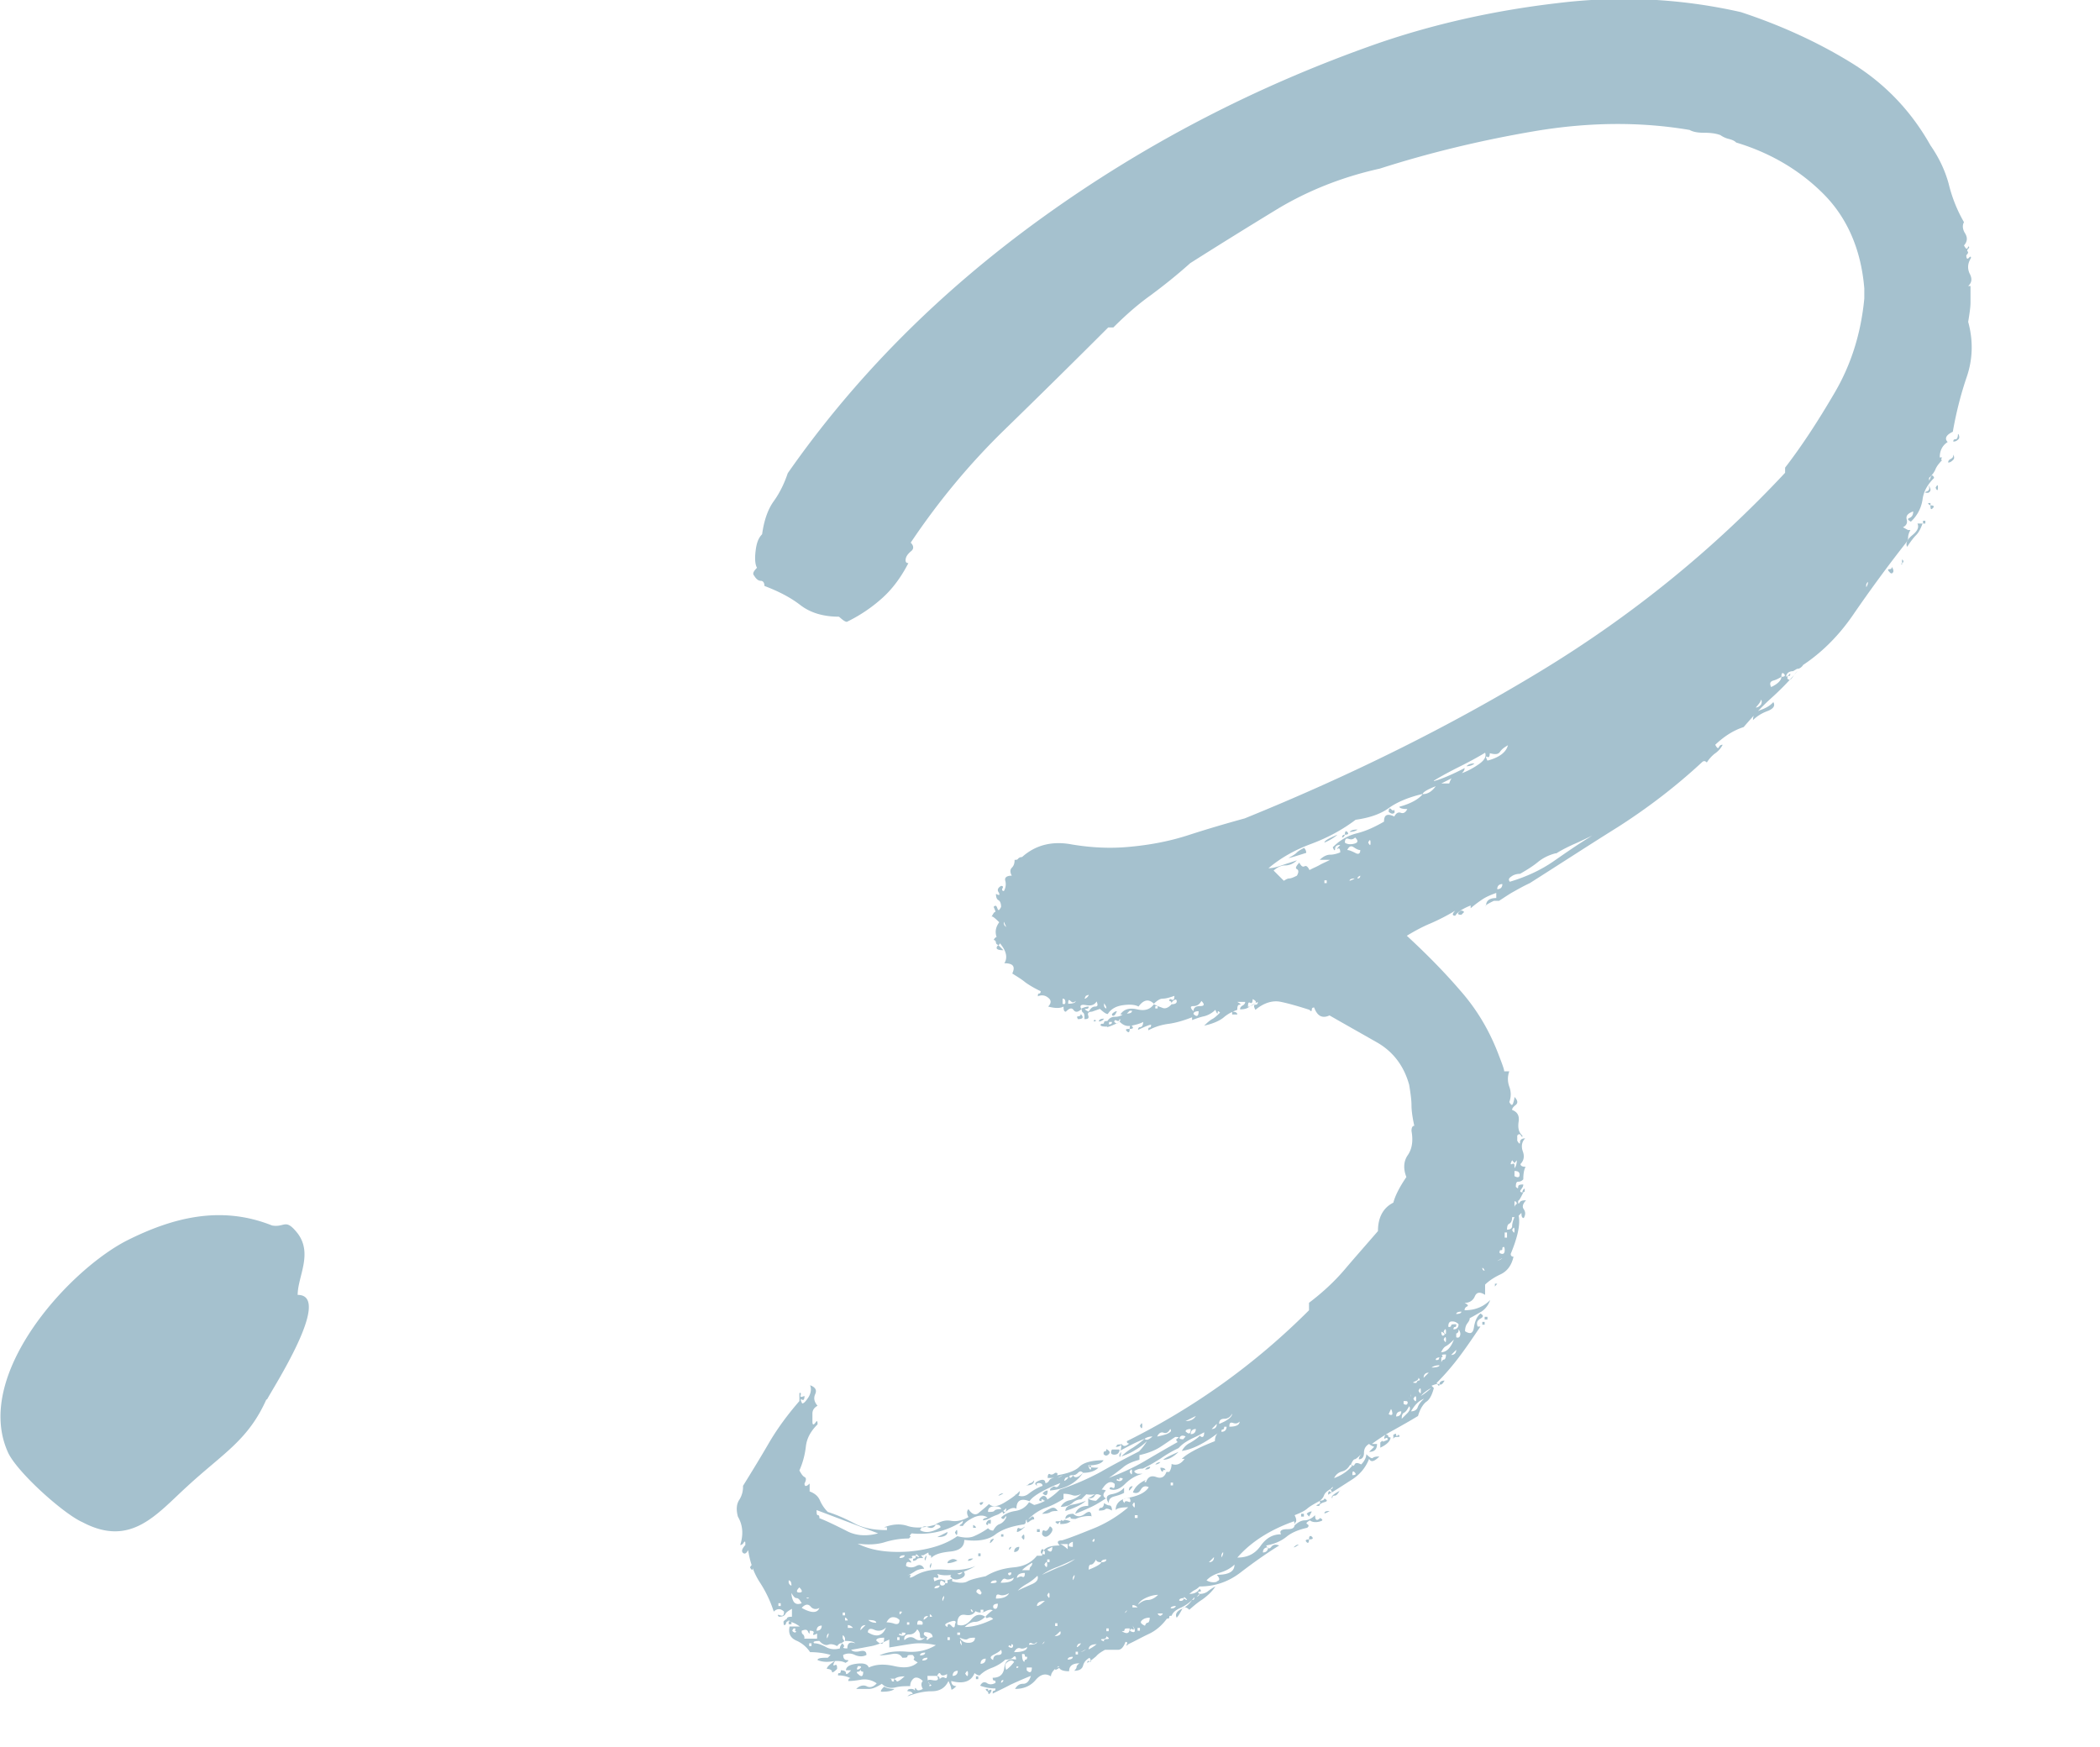 <svg data-name="レイヤー 3" xmlns="http://www.w3.org/2000/svg" viewBox="0 0 45.08 37.51"><path d="M5.72 30.04c-.39.88-.93 1.16-1.7 1.87-.66.6-1.21 1.32-2.25.77C1.38 32.51.4 31.64.18 31.2c-.77-1.65 1.26-3.9 2.53-4.56.99-.5 2.03-.77 3.13-.33.28.05.28-.17.55.17.33.44 0 .93 0 1.32.77 0-.55 2.03-.66 2.25zm35.24-18.66h.05c-.04.07-.05.13-.05.17s-.02.07-.05.11c-.4.51-.78 1.03-1.13 1.54-.35.51-.78.92-1.29 1.21-.07 0-.12.03-.14.08-.02.06 0 .05.08-.03 0 .04 0 .05-.03.05s-.03.02-.03.06c.04.04.07.03.11-.03.04-.06.07-.1.11-.14-.18.22-.38.42-.58.6-.2.18-.39.39-.58.61-.22.07-.42.2-.61.38.04.07.06.09.08.05.02-.04.04-.05.08-.05a.51.51 0 01-.17.19.75.75 0 00-.17.19c-.04-.04-.07-.04-.11 0-.55.51-1.15.97-1.79 1.38-.64.4-1.27.81-1.9 1.21-.15.07-.27.14-.36.19-.09.05-.19.12-.3.19h-.11c-.15.07-.2.11-.17.11 0-.11.07-.17.22-.17v-.11c-.11.04-.21.08-.3.14-.09.06-.17.12-.25.19v-.06c-.18.07-.29.15-.33.22-.07 0-.07-.04 0-.11-.18.11-.36.2-.52.27-.17.07-.34.16-.52.27.4.37.79.76 1.15 1.18.37.42.64.89.83 1.4.07.18.11.29.11.33h.11c-.04.11-.04.22 0 .33.04.11.04.22 0 .33.04.07.06.08.08.03.02-.06.03-.1.03-.14.07.07.08.13.03.17-.05.04-.08.07-.08.11.11.04.16.12.14.25-.02.13 0 .23.08.3 0 .04 0 .04-.03 0-.02-.04-.05-.04-.08 0v.11c.04.07.06.08.06.03s.04-.08.11-.08c-.07.07-.09.17-.05.28.04.11.02.2-.05.27 0 .04.04.06.11.06-.04.07-.05.17-.05.27-.04.04-.07.05-.11.05s-.05.04-.05.11c.04.04.05.04.05 0s.04-.05.11-.05c0 .04-.02.07-.05.11s-.02.06.05.06c-.07.15-.11.2-.11.17 0 .07 0 .09.03.05.02-.04.06-.05.14-.05-.07.07-.09.14-.05.19.04.06.04.12 0 .19-.04 0-.05-.04-.05-.11l-.06.06c.04.18-.02.46-.17.82 0 .04.02.06.06.06-.04.18-.13.31-.28.38-.15.07-.26.15-.33.22v.22c-.11-.07-.18-.06-.22.03a.22.22 0 01-.22.14c.07.04.09.06.05.08-.04.02-.05.05-.05.08.22 0 .4-.07.55-.22-.04.11-.1.19-.19.25-.09.05-.17.1-.25.14 0 .04-.02.07-.05.11s-.05.09-.05.17c.11.07.17.05.19-.08.02-.13.06-.23.14-.3.07.04.07.07 0 .11s-.09.09-.06.17h.06c-.15.22-.29.43-.44.63-.15.2-.31.39-.5.58.04.07.06.08.06.03s.04-.08.11-.08c-.04.07-.07.1-.11.08-.04-.02-.09 0-.17.03l.05.05c-.04.15-.09.25-.17.3-.07.06-.13.16-.17.3-.18.11-.36.21-.52.3-.17.09-.32.19-.47.3h.11c0 .11-.05.17-.17.17l.11-.11s-.07-.02-.11-.06c-.07.04-.11.1-.11.19s-.04.14-.11.14c0-.04.02-.07.05-.11-.07.07-.12.11-.14.11s-.05.04-.08.11c.04.04.06.04.08 0 .02-.04.06-.04.14 0 .07-.07.11-.15.11-.22.07.07.12.1.14.08.02-.02.06-.03.14-.03-.11.11-.18.13-.22.05-.07.18-.19.33-.36.44-.17.11-.34.22-.52.33 0-.07.02-.09.05-.06.04.04.04.02 0-.06.04 0 .05-.02.05-.05l-.05.05c-.07.04-.12.08-.14.14-.02.05-.06.1-.14.14-.07.04-.15.08-.22.14s-.17.1-.27.14c.04.07.04.12.03.14-.02.02-.03.05-.03.08.07-.07.15-.11.22-.11s.15-.04.22-.11c0 .11.04.13.11.06.07.04.06.06-.03.08-.09.02-.16 0-.19-.03-.07.04-.09.06-.06.08.04.02.04.05 0 .08-.18.04-.33.1-.44.19-.11.09-.26.16-.44.19.04.07.07.08.11.03.04-.05.09-.06.17-.03-.29.18-.57.38-.83.58-.26.2-.55.3-.88.3-.04.04-.07.06-.11.08-.04.02-.07.05-.11.08.11 0 .18-.04.22-.11.04.04.04.06 0 .06s-.04.02 0 .05l-.06.06s.06-.02.06-.06c.07 0 .13-.02.17-.05s.09-.07.17-.11c-.07.11-.17.2-.28.28-.11.07-.2.15-.28.22-.07-.07-.13-.07-.16 0-.04.07-.07.13-.11.17-.04-.07 0-.14.11-.19a.53.53 0 00.22-.19c.04 0 .05-.02.05-.06l-.05.06c-.07.07-.16.13-.25.17-.09.04-.16.09-.19.17-.04 0-.05 0-.05.03s-.02.03-.05.03c-.11.15-.24.26-.39.33-.15.07-.29.15-.44.22-.04.04-.05.04-.03 0 .02-.04 0-.05-.03-.05-.04.11-.09.17-.16.17h-.28c-.07.04-.14.08-.19.14-.06.05-.12.1-.19.14 0-.04.02-.05.05-.03.04.02.04 0 0-.08-.07.04-.12.09-.14.17-.02.07-.08.11-.19.11.04-.04.05-.06.05-.08 0-.02.02-.05.06-.08-.15 0-.22.06-.22.17-.15 0-.22-.04-.22-.11-.11.07-.17.15-.17.22-.11-.07-.22-.05-.33.08-.11.13-.26.19-.44.19.04-.07.09-.11.17-.11s.13-.05.17-.17c-.18.07-.33.14-.44.19-.11.06-.24.12-.38.19 0-.04 0-.06.03-.06.02 0 .03-.02.03-.05a.96.96 0 01-.33-.06c.04-.07.08-.09.14-.06.05.04.12.04.19 0 0-.04 0-.05-.03-.05-.02 0-.03-.02-.03-.06.15 0 .23-.07.25-.22.02-.15.1-.2.25-.17 0-.07-.02-.09-.06-.05-.04.04-.09.05-.17.05-.07.07-.17.13-.27.17-.11.04-.2.09-.28.17-.04 0-.07-.02-.11-.05-.07.18-.24.24-.5.17 0 .07.04.11.11.11-.07.07-.11.09-.11.06s-.02-.09-.06-.17c-.07.15-.19.22-.36.22s-.34.04-.52.11c.04-.04.07-.05.11-.05 0-.04-.04-.06-.11-.06 0-.04.03-.05.08-.05s.08.02.08.05c0-.07 0-.09.03-.05.02.04.06.04.14 0-.04-.07-.04-.13 0-.17-.07-.07-.14-.09-.19-.06a.2.2 0 00-.08.17c-.11 0-.22 0-.33.03-.11.02-.2 0-.28-.08-.11.07-.2.11-.28.11h-.27c.07-.07.15-.09.22-.06.07.04.15.02.22-.06a.455.455 0 00-.33-.08c-.11.02-.2.03-.28.03 0-.04.02-.06.05-.06a.567.567 0 00-.27-.06c0-.04 0-.05.03-.05.02 0 .03-.02.03-.06.07 0 .11.02.11.06s.04.02.11-.06h-.11c0-.07.07-.12.22-.14.15-.02.24 0 .27.08.15-.07.33-.08.55-.03.22.05.38.03.5-.08-.07-.04-.1-.06-.08-.08.02-.02 0-.05-.03-.08-.07 0-.11 0-.11.03s-.04.03-.11.03c-.04-.07-.11-.1-.22-.08-.11.02-.2.03-.27.03.15-.07.34-.1.58-.08.24.02.45-.03.63-.14-.18-.04-.35-.05-.5-.03-.15.02-.31.05-.5.08v-.17c-.15.07-.28.12-.38.14-.11.02-.26.05-.44.08.04.04.1.05.19.03.09-.02.14 0 .14.08-.07.04-.16.04-.25 0a.275.275 0 00-.25 0c0 .07.03.11.08.11s.04.02-.03.06c-.07-.04-.17-.05-.3-.03-.13.02-.23 0-.3-.03 0-.04.07-.05.22-.05l.06-.06s-.18-.06-.44-.06a.676.676 0 00-.3-.25c-.13-.06-.17-.16-.14-.3h.22s-.08-.06-.14-.08a.638.638 0 01-.14-.08c0-.04.04-.05.11-.05v-.17c-.07.04-.12.07-.14.11-.02.04-.06.06-.14.06-.04-.04-.03-.05.03-.03.06.02.08 0 .08-.08-.07-.07-.15-.07-.22 0-.07-.22-.17-.43-.3-.63-.13-.2-.21-.43-.25-.69-.04.07-.07.09-.11.06-.04-.04-.02-.09.05-.17 0-.07 0-.09-.03-.06-.02.04-.05.06-.08.06.07-.22.06-.42-.05-.61-.04-.15-.03-.27.03-.36a.52.52 0 00.08-.3c.18-.29.37-.6.55-.91.18-.31.4-.61.66-.91v-.17s.04-.03.03.03c-.02.06 0 .06.08.03 0 .07-.02.1-.05.08-.04-.02-.04 0 0 .08.04 0 .08-.05.14-.14.05-.09.06-.17.03-.25.11.04.15.1.11.19-.04.09-.02.17.05.25-.07.04-.11.09-.11.17v.17c0 .07.02.08.06.03.04-.06.05-.05.05.03-.15.15-.23.3-.25.47-.02.17-.06.34-.14.52.04.07.07.12.11.14.04.02.04.06 0 .14 0 .07.04.07.11 0v.17c.11.04.18.1.22.19.04.09.09.17.17.25.22.07.41.16.58.25.17.09.39.14.69.14v-.06h-.06c.18-.07.35-.08.5-.03s.35.05.61-.03c-.04.07-.09.09-.17.06-.07-.04-.13-.02-.17.06.11.07.26.05.44-.06 0-.04-.04-.06-.11-.06.11-.07.22-.1.33-.08.11.02.24 0 .38-.08-.04-.07-.04-.13 0-.17.07.11.15.14.22.08.07-.06.15-.12.22-.19.07.07.18.06.33-.03.15-.09.26-.17.33-.25 0 .11-.04.13-.11.06.11.07.21.07.3 0s.19-.13.3-.17c0-.04-.03-.06-.08-.06s-.06.02-.03.06c-.07-.04-.06-.07.03-.11.09-.04.14-.02.14.05.04 0 .06-.02.08-.05.02-.04.06-.06.14-.06h-.17c0-.07.02-.1.05-.08.04.02.07 0 .11-.03.04 0 .05 0 .05.03 0 .02-.02.03-.05.03.26-.04.43-.1.52-.19s.27-.14.52-.14c-.04.07-.15.11-.33.11 0 .04.07.05.22.05-.07.07-.18.11-.33.11-.04-.04-.07-.04-.11 0-.04.04-.07.05-.11.05.04.07.11.06.22-.05-.15.22-.38.35-.71.38.04-.07.07-.1.11-.08.04.02.07 0 .11-.08-.37.15-.59.28-.66.39-.18-.07-.28-.02-.28.16-.07-.04-.17 0-.28.11-.04-.07-.04-.09 0-.06.04.04.06.02.06-.06-.07.07-.14.12-.19.14-.06.02-.12.05-.19.08-.07-.07-.17-.08-.3-.03-.13.06-.21.12-.25.19-.07 0-.09 0-.05-.03.04-.02.05-.05.05-.08-.33.22-.7.31-1.1.27-.04.04-.05.06-.03.06.02 0 0 .02-.03.05-.18 0-.36.03-.52.08s-.36.06-.58.03c.29.15.66.2 1.1.17.44-.04.79-.15 1.04-.33.15.04.27.04.36 0 .09-.04.19-.09.3-.17.04.04.07.05.11.05.04-.07.08-.12.14-.14.05-.02.1-.06.14-.14 0-.04 0-.04-.03 0-.02.04-.05.04-.08 0 .07-.07.17-.12.3-.14.13-.02.23-.08.3-.19l.11.06c.18-.04.37-.15.55-.33.33-.11.62-.24.88-.38.26-.15.53-.29.82-.44.07-.07.13-.15.17-.22-.07.07-.16.14-.25.19-.09.06-.19.1-.3.14.07-.07.16-.14.25-.19.09-.06.17-.12.25-.19.04.04.09.02.17-.05-.07 0-.13.02-.17.05-.18.07-.37.17-.55.27.04 0 .05-.05.05-.17.04.07.09.07.17 0-.04 0-.05-.02-.05-.05 1.47-.73 2.77-1.67 3.91-2.81v-.16c.29-.22.55-.46.77-.72.22-.26.46-.53.71-.82 0-.29.11-.5.33-.61.04-.15.13-.33.28-.55-.07-.18-.06-.34.03-.47.09-.13.12-.3.08-.52 0-.07.02-.11.06-.11-.04-.18-.06-.33-.06-.44s-.02-.26-.05-.44c-.11-.4-.34-.71-.69-.91-.35-.2-.69-.39-1.02-.58-.15.07-.26.02-.33-.17-.04 0-.05.02-.05.05s-.02.04-.05 0c-.22-.07-.42-.13-.61-.17-.18-.04-.37.02-.55.17-.04-.07-.04-.11 0-.11s.05-.02.05-.06c-.07.04-.14.07-.19.11-.05.04-.12.05-.19.05 0-.04.02-.06.05-.08.04-.02.06-.05.06-.08h-.17c.07.04.09.06.05.06s-.05.04-.05.11c-.11.04-.21.09-.3.17-.09.07-.23.13-.41.17.07-.07.13-.12.17-.14.04-.02.09-.06.17-.14-.04-.04-.05-.04-.05 0s-.02.02-.05-.06c-.07.07-.16.12-.25.14-.09.02-.17.05-.25.08v-.06c-.18.07-.35.12-.5.14-.15.02-.29.06-.44.14 0-.04 0-.06.03-.06.02 0 .03-.02.03-.06-.04 0-.13.04-.28.11 0-.04.02-.06.05-.06s.06-.04.06-.11c-.07.04-.16.06-.25.08-.09.02-.17 0-.25-.08-.15.07-.24.11-.28.11 0-.04.02-.06.06-.06s.05-.02.05-.05h-.11c.04-.07.09-.11.17-.11s.13-.02.17-.05h-.05c.07-.11.19-.15.36-.11.17.04.28 0 .36-.11.07.04.14.06.19.08.05.02.12 0 .19-.08.07 0 .11-.02.11-.06s-.02-.05-.05-.03c-.04.02-.06.05-.06.08 0-.04-.02-.06-.05-.06 0-.04.02-.05.05-.03.04.02.06 0 .06-.08-.11.04-.19.06-.25.06s-.12.04-.19.11c-.11-.11-.22-.09-.33.06-.07-.04-.18-.05-.33-.03s-.26.08-.33.19c-.04 0-.09-.04-.17-.11l-.17.06c-.07 0-.1.03-.08.08.02.06 0 .08-.08.08 0-.07 0-.12-.03-.14s-.03-.05-.03-.08c-.07.07-.13.08-.17.03-.04-.06-.09-.05-.17.03-.04 0-.05-.04-.05-.11-.07.04-.18.04-.33 0 .07-.07.07-.14 0-.19a.2.2 0 00-.22-.03c0-.04 0-.06.03-.06.02 0 .03-.02.03-.05-.15-.07-.26-.14-.33-.19-.07-.06-.17-.12-.28-.19.07-.15.02-.22-.17-.22.07-.11.05-.25-.08-.41-.13-.17-.14-.32-.03-.47-.11-.11-.17-.15-.17-.11.04-.07.06-.11.08-.11s0-.04-.03-.11c.04-.04.06-.03.08.03.02.06.04.05.08-.03 0-.07-.02-.12-.05-.14-.04-.02-.06-.06-.06-.14.07.04.09.03.06-.03-.04-.05-.02-.1.05-.14.04 0 .05.02.03.05-.02.04 0 .06.03.06.04-.07.05-.15.03-.22-.02-.07.03-.11.14-.11-.04-.07-.04-.13 0-.17.04-.04.06-.09.06-.17.04 0 .06 0 .08-.03.02-.02.05-.03.08-.03.29-.26.65-.35 1.07-.27.42.07.83.09 1.24.05.44-.04.86-.12 1.26-.25s.81-.25 1.21-.36c2.27-.92 4.39-1.97 6.35-3.16 1.96-1.19 3.71-2.61 5.25-4.26v-.11c.37-.48.72-1.02 1.07-1.62.35-.6.56-1.27.63-2.01v-.22c-.07-.84-.37-1.52-.88-2.03-.51-.51-1.14-.88-1.87-1.1-.04-.04-.09-.06-.17-.08a.539.539 0 01-.17-.08c-.11-.04-.23-.05-.36-.05s-.23-.02-.3-.06c-1.06-.18-2.18-.17-3.35.03s-2.27.47-3.3.8c-.81.18-1.53.47-2.17.85-.64.39-1.27.78-1.9 1.18-.29.26-.58.49-.85.69-.28.2-.54.43-.8.69h-.11c-.73.73-1.48 1.47-2.23 2.2-.75.73-1.42 1.54-2.01 2.42.07.07.07.14 0 .19-.07.06-.11.12-.11.19 0 .04.02.06.06.06-.15.29-.33.54-.55.74-.22.2-.48.38-.77.52-.04 0-.09-.04-.17-.11-.33 0-.61-.08-.83-.25s-.48-.3-.77-.41c0-.07-.03-.11-.08-.11s-.1-.04-.14-.11c-.04-.04-.02-.09.06-.17-.04-.07-.05-.19-.03-.36.02-.17.06-.28.14-.36.04-.29.12-.53.25-.71.13-.18.23-.39.3-.6 1.43-2.05 3.24-3.88 5.44-5.47s4.62-2.85 7.26-3.77c1.17-.4 2.44-.69 3.8-.85 1.36-.17 2.68-.1 3.96.19.88.29 1.68.66 2.39 1.1.71.44 1.27 1.03 1.68 1.76.18.26.31.53.39.82.07.29.18.57.33.83-.04.07-.03.16.03.25.05.09.04.17-.03.25.04.07.06.09.08.05.02-.04.03-.04.03 0-.04.04-.05.06-.03.08.02.02 0 .05-.03.08 0 .07.02.09.05.06.04-.04.05-.04.05 0-.07.11-.08.22-.03.33.06.11.05.2-.03.27h.05v.36c0 .09-.02.23-.05.41.11.4.1.8-.03 1.18-.13.38-.23.78-.3 1.18-.15.07-.18.15-.11.22-.11.07-.17.18-.17.33h.05s-.04.06 0 .06c-.07.07-.12.14-.14.19-.02.05-.06.12-.14.19 0 .07 0 .07.03 0 .02-.07.05-.07.08 0-.15.15-.23.3-.25.47a.81.81 0 01-.25.47c-.07-.04-.08-.06-.03-.08.05-.02.08-.06.08-.14-.11.04-.16.09-.14.17.02.07 0 .13-.08.17zM16.1 33.65c.04-.07.06-.07.06 0s-.02.07-.06 0zm.61.83h.05v-.06h-.05v.06zm.19.33s-.03.02-.03.06c-.04.04-.05.02-.05-.06.04-.04.07-.06.11-.06 0 .04 0 .06-.03.06zm.03-.83s.02.06.06.06c0-.07-.02-.11-.06-.11v.06zm0 .83h.06v.06h-.06v-.06zm.28-.39c-.04-.07-.07-.11-.11-.11s-.07-.04-.11-.11c0 .07.02.14.05.19.04.05.09.06.17.03zm-.11.6s-.05 0-.03-.03c.02-.02 0-.03-.03-.03-.04.04-.04.06 0 .08.04.02.05 0 .05-.03zm.06-.94c-.07.07-.07.11 0 .11s.07-.04 0-.11zm.05.44s.1.06.19.08c.09.02.16 0 .19-.08-.07.04-.14.03-.19-.03s-.12-.05-.19.03zm.05.66h.28v-.11c-.07.04-.1.04-.08 0 .02-.04 0-.06-.08-.06 0 .07 0 .08-.03.03-.02-.06-.06-.06-.14-.03 0 .04 0 .06.03.08.02.02.03.05.03.08zm.11-.88h-.06s.02.04.06 0zm.05 1.04v-.06h-.05v.06h.05zm.71-.11s-.06.05-.08.05c-.02 0-.05.02-.08.06-.07-.04-.14-.05-.19-.03-.05.02-.12 0-.19-.08-.11 0-.15.02-.11.05.07 0 .16.03.25.08s.19.06.3.03c0-.04.02-.07.05-.11.04.04.05.06.03.08s0 .03.08.03c0-.11.05-.15.17-.11-.04-.04-.11-.05-.22-.05v-.06s-.02-.06-.05-.06v.06s.02.06.05.06zm-.55-2.64c.18.07.38.17.58.27.2.11.43.13.69.06l-1.32-.5c0 .07 0 .11.03.11.02 0 .03.02.03.06zm-.05 2.42c.07 0 .11-.04.11-.11-.07 0-.11.04-.11.11zm.22.11c0 .07 0 .07.03 0 .02-.07 0-.07-.03 0zm.17.55c-.04.07-.04.1 0 .08.04-.02.05 0 .05.08-.07.07-.11.09-.11.06s-.04-.06-.11-.06c0-.04.05-.09.17-.17zm.17-.99h.05v-.06h-.05v.06zm.05.05v.06h.06s-.02-.06-.06-.06zm.06.22h.11s-.04-.06-.11-.06v.06zm.22.99c.07.07.11.06.11-.05-.04 0-.06-.02-.06-.06 0 .04-.02.06-.05.06s-.04.02 0 .05zm0-.17c-.04.07-.03.09.03.06.05-.04.05-.06-.03-.06zm.05-.77l.11-.11c-.07 0-.11.04-.11.11zm.17-.22s.05.06.17.06c0-.04-.05-.06-.17-.06zm0 .27c.18.11.31.07.38-.11-.07.07-.16.09-.25.05-.09-.04-.14-.02-.14.06zm.17.17c.11.11.17.09.17-.06-.11 0-.17.02-.17.06zm.17.99s.07.05.22.05c-.04.04-.13.06-.27.06-.04 0-.02-.04.05-.11zm.05-1.38s.09 0 .17.03c.07.02.11 0 .11-.08-.04-.04-.08-.06-.14-.06s-.1.04-.14.11zm.17 1.21h-.11s.05 0 .05.03.02.03.05.03v-.05s.06.02.06.05c.04 0 .09-.04.17-.11-.11 0-.18.02-.22.06zm.06-.83h.05v-.06h-.05v.06zm.05-1.76c.07 0 .11-.02.11-.06-.07 0-.11.02-.11.06zm0 1.21s.05-.02.05-.06h-.05v.06zm0 .44s.07.04.11 0c.04-.04.02-.05-.06-.05 0 .04 0 .05-.03.03-.02-.02-.03 0-.03.03zm6.43-4.29c.07.07.11.05.11-.06l-.11.06c-.07.04-.15.07-.22.11-.07.04-.15.09-.22.17-.15.07-.28.15-.38.22-.11.07-.24.15-.39.22-.04 0-.08 0-.14.03-.06.02-.05.05.03.08h.11c-.15.04-.27.11-.38.22-.11.11-.22.15-.33.11 0-.04.02-.05.06-.03.04.02.05 0 .05-.08-.07-.07-.16-.05-.25.08s-.21.17-.36.14l-.11.11c-.07 0-.14.03-.19.08-.06.05-.14.08-.25.08.04-.07.1-.12.19-.14.09-.02.17-.06.25-.14-.07.04-.14.05-.19.03a.582.582 0 00-.19-.03v.11c-.11.07-.24.14-.38.19s-.27.14-.38.25c-.04 0-.05.02-.05.05s-.02.06-.06.06c-.26.04-.46.11-.6.22-.15.11-.37.15-.66.11 0 .15-.1.23-.3.25-.2.02-.34.06-.41.14 0-.04 0-.06-.03-.06-.02 0-.03-.02-.03-.06l-.11.06h-.05l.05.06c-.07 0-.12 0-.14.03-.02.02-.05.03-.08.03 0-.04 0-.05.03-.05.02 0 .03-.02.03-.06.07.04.09.04.05 0-.04-.04-.05-.04-.05 0-.07 0-.1 0-.08.03.02.02 0 .03-.08.03.07.07.08.1.03.08-.05-.02-.08 0-.08.08.07.04.15.04.22 0s.13-.02.17.06c-.07 0-.14.02-.19.05-.06.04-.12.07-.19.11.07-.04.1-.04.08 0-.02.04 0 .04.08 0 .18-.11.4-.16.66-.14.26.02.48 0 .66-.08-.11.07-.25.13-.41.17-.17.04-.3.04-.41 0 .04.07.03.1-.03.08-.05-.02-.06 0-.03.08.07-.04.14-.05.19-.03.06.02.12 0 .19-.03v.06c.15.04.26.04.33 0s.2-.07.39-.11c.18-.11.38-.17.6-.19.22-.02.38-.1.5-.25h.11c0-.15.13-.22.38-.22-.07-.07-.05-.11.05-.11.22-.07.46-.17.71-.27.26-.11.5-.26.71-.44-.15 0-.24.02-.27.06 0-.15.1-.24.3-.27.2-.04.34-.11.41-.22-.07-.04-.13-.02-.17.05-.04.07-.09.09-.17.06.04-.11.13-.2.28-.27-.04.04-.04.05 0 .05.04-.11.11-.15.22-.11.11.04.18 0 .22-.11h.06s.05-.06.05-.17c.11.04.2 0 .28-.11h-.06c.11-.11.35-.24.71-.38 0-.07.02-.13.06-.17-.29.22-.55.35-.77.38.04-.07.09-.13.17-.17.07-.04.15-.09.22-.16zm-6.32 4.4c.07-.07.15-.08.22-.03s.15.05.22-.03c-.07.04-.11.03-.11-.03s-.02-.1-.06-.14c-.04.07-.09.11-.17.11s-.11.04-.11.11zm.05-.33h.05v-.05h-.05v.05zm.33 0s.03-.06-.03-.08c-.06-.02-.08 0-.08.08h.11zm-.05.66c.07 0 .11-.02.11-.06-.07 0-.11.02-.11.06zm.05.11c.07 0 .11-.02.11-.06-.07 0-.11.02-.11.06zm.05-.94c-.04.07-.03.08.03.03s.05-.06-.03-.03zm.06.44s-.04.06 0 .06c.04-.04.07-.06.11-.06 0-.07-.05-.11-.17-.11-.04.04-.02.07.06.11zm-.06-1.7c.04-.07.05-.07.03 0-.02.07-.03.07-.03 0zm.28 2.53h-.22c0 .11.02.17.05.17-.07-.07-.05-.1.05-.08.11.02.15 0 .11-.08.04 0 .05.02.05.06.04-.04.07-.05.11-.03.04.02.05 0 .05-.08-.07.04-.12.04-.14 0-.02-.04-.05-.02-.08.06zm-.17-2.37c.04-.07.04-.07.03 0-.02.07-.03.07-.03 0zm0 1.1h.05s-.02-.05-.05-.05v.05zm.05 1.43s0 .05-.03.03c-.02-.02-.03 0-.03.03.04 0 .05-.02.05-.06zm.05-2.04c.07 0 .11-.02.11-.06-.07 0-.11.02-.11.06zm.28-1.21c0 .07-.07.11-.22.11l.22-.11zm-.05 1.1c-.07-.07-.11-.07-.11 0 0 .04.02.05.05.05s.06-.02.06-.05zm-.06.33c0 .07 0 .07.03 0 .02-.07 0-.07-.03 0zm.06-.33h.05v-.06h-.05v.06zm.05.94c0-.07.03-.08.08-.03.05.06.08.05.08-.03.04-.07 0-.09-.11-.05-.11.04-.13.07-.05.11zm.22-1.43s-.11.06-.22.06c0-.04.03-.06.08-.08.05-.02.1 0 .14.03zm-.22 1.71h.05v-.06h-.05v.06zm.33-1.49c.07.07.05.13-.05.17-.11.04-.18.02-.22-.05.04-.07.08-.09.14-.06.06.04.1.02.14-.06zm-.22 2.26c.07 0 .11-.04.11-.11-.07 0-.11.04-.11.11zm.05-3.08c.04-.07.05-.07.05 0s-.02.07-.05 0zm.05 1.98c.11.04.21 0 .3-.11s.19-.13.3-.06c-.07.07-.15.11-.22.11s-.15.04-.22.11c.18 0 .39-.06.61-.17-.04-.04-.07-.05-.11-.03-.04.02-.05 0-.05-.03.11-.11.17-.15.17-.11-.04-.04-.09-.04-.17 0-.07.04-.15.04-.22 0-.04.07-.11.1-.22.08-.11-.02-.17.05-.17.19zm0 .22h.06v-.05h-.06v.05zm.39.06c-.07 0-.13 0-.17.03-.04.02-.09 0-.17-.03.04.07.1.11.19.11s.14-.04.14-.11zm-.33.11c.04.07.04.07.03 0-.02-.07-.03-.07-.03 0zm.11.66c.04.07.06.07.06 0s-.02-.07-.06 0zm.17-2.47s-.04.05-.11.05c0-.04.04-.05.11-.05zm0 1.15s-.02-.06-.05-.06c0 .04.02.06.05.06zm.06-1.81h-.06v-.06s.06.02.06.06zm.11 1.38s-.02-.06-.05-.06-.05.02-.05.06c.07.07.11.07.11 0zm-.11 1.81H21v.06h-.05v-.06zm.05-2.64h.05v.06H21v-.06zm.11-1.1s-.02.06-.06.06c-.04-.04-.02-.06.06-.06zm-.06 2.37h.06v-.06h-.06v.06zm0 1.1c.07 0 .11-.04.11-.11-.07 0-.11.04-.11.11zm.22-3.14s-.09.06-.17.06c0-.04.05-.06.17-.06zm-.06 3.74s-.05-.02-.05-.06h.05v.06zm.06-3.69c0 .07 0 .1-.03.08-.02-.02-.03 0-.03.03-.04 0-.05-.02-.03-.06.02-.04.05-.05.08-.05zm-.06-.17c.07 0 .12 0 .14-.03.02-.02.06-.03.14-.03 0-.04-.05-.06-.14-.06s-.14.04-.14.11zm0 3.35zm.06.52c-.04.06-.06.05-.06-.03.07-.04.09-.03.06.03zm0-3.27c.07-.04.08-.03.03.03-.06.06-.06.05-.03-.03zm.05 2.58c0-.07.04-.11.11-.11s.09-.04.06-.11c-.04.04-.09.07-.17.11-.07.04-.07.07 0 .11zm-.05-1.65c.11 0 .15-.02.11-.06-.07 0-.11.02-.11.06zm.16-13.7s-.05-.02-.05-.05-.02-.06-.05-.06c.04-.07.07-.08.11-.03s.04.1 0 .14zm0 14.14c-.07 0-.11.02-.11.06s.02.05.05.05.05-.04.05-.11zm.22-.22c-.07.04-.14.05-.19.03-.06-.02-.08 0-.08.08.15 0 .24-.04.28-.11zm-.22-13.92l.11.11c-.15 0-.18-.04-.11-.11zm.11 11.77s-.07.05-.11.05c.04-.04.07-.05.11-.05zm-.05.88h.05v.05h-.05v-.05zm0 1.04c.18 0 .27-.04.27-.11-.07.04-.13.05-.17.03-.04-.02-.07 0-.11.08zm0 2.15s.05-.02.05-.06c-.04 0-.05.02-.05.06zm.11-16.23l-.05-.11s-.02.07.05.11zm0 15.95s.09-.06.17-.17c-.04-.04-.08-.04-.14 0-.06.04-.06.09-.03.17zm.11-2.09c-.07 0-.09.02-.05.06.04 0 .05-.02.05-.06zm0-.55s-.02.06-.05.06c0-.04.02-.06.05-.06zm-.05 2.15s.06.04.08 0c.02-.04 0-.06-.03-.06 0 .04 0 .05-.03.03-.02-.02-.03 0-.03.03zm.22-2.15c0 .07-.04.11-.11.11 0-.07.04-.11.11-.11zm.17 2.15s-.08.05-.14.03c-.05-.02-.1 0-.14.08.18 0 .28-.04.28-.11zM22 32.78c-.07.07-.13.11-.17.11 0-.07.02-.1.05-.08.04.02.07 0 .11-.03zm-.17 1.1s.07-.05.11-.03c.04.02.06 0 .06-.08-.11 0-.17.04-.17.11zm0 .28c.07-.04.17-.08.3-.14.13-.05.17-.12.14-.19-.07.07-.15.13-.22.17-.07.04-.15.09-.22.17zm.05 1.59s0 .05-.03.03c-.02-.02-.03 0-.03.03.04 0 .05-.02.05-.06zm.05-2.75c.04-.07.06-.07.06 0s-.02.07-.06 0zm0 .71h.17s0-.06.03-.08c.02-.02.03-.05.03-.08-.07.04-.15.09-.22.16zm.06 1.98s0-.06.03-.06c.02 0 .03-.02.03-.06-.04 0-.05 0-.05-.03s-.02-.03-.06-.03c0 .11.02.17.06.17zm.05-3.79s.06-.06.08-.06.05-.02.08-.06c0 .07-.05.11-.17.11zm.11.66s.05-.02.05.06c-.04 0-.07.02-.11.05s-.05.02-.05-.05c.04 0 .07-.02.11-.06zm-.11 3.3c.07.07.11.05.11-.06h-.11v.06zm.05-.55c.11 0 .17-.02.17-.06-.04.04-.07.05-.11.03-.04-.02-.06 0-.06.03zm.17-2.48h.06v.06h-.06v-.06zm.17 1.54c-.11 0-.17.04-.17.11.04 0 .09-.04.17-.11zm-.03-2.17c-.05-.02-.06 0-.03.03-.07 0-.08-.03-.03-.08s.1-.05.14.03c0 .04-.03.05-.08.03zm.03 1.18v-.06c-.04-.07-.06-.08-.08-.03-.02.05 0 .08.08.08zm.06-1.38c0 .11-.04.13-.11.06.04-.04.07-.06.11-.06zm.22.44c-.07 0-.13 0-.17.03-.04.02-.09.03-.17.03.04-.04.09-.07.17-.11.07-.04.13-.02.17.06zm-.17.33c.07.04.07.09 0 .17-.07.07-.13.07-.17 0 0-.07.02-.1.05-.08.04.02.07 0 .11-.08zm-.17 1.04c.15-.07.28-.13.38-.17.11-.04.22-.09.33-.17-.15.07-.28.13-.38.17-.11.04-.22.09-.33.17zm.05 1.43l-.05.06s.05-.02.05-.06zm0-1.65c.04.07.06.07.06 0s-.02-.07-.06 0zm.17-.38l-.11.06c.07.07.11.05.11-.06zm-.11.33h.05v-.06h-.05v.06zm0 .71c.04.07.05.07.05 0s-.02-.07-.05 0zm0 .88zm.11-3.19s-.02.06-.05.06c0-.04.02-.06.05-.06zm0 3.19c.15 0 .2-.04.17-.11-.11.11-.17.15-.17.11zm.25-2.5s.06 0 .14.03c-.04.04-.11.06-.22.06v-.06l-.05.06c-.07-.04-.07-.06 0-.06s.09-.02.05-.05c.04.04.06.05.08.03zm-.19 2.28h.05v-.06h-.05v.06zm.11.88s-.07.06-.11.06c0-.04.04-.06.11-.06zm.05-4.12l-.11.06s.07-.02.11-.06zm.11 1.48h-.17s.05 0 .17.11v-.11zm-.11-11.6s.06.03.06-.03-.02-.08-.06-.08v.11zm.06 10.18c-.04.07-.03.08.03.03.05-.06.05-.06-.03-.03zm0 .71c0-.07.05-.12.17-.14.11-.02.2-.05.27-.08-.07.07-.22.15-.44.22zm.55.11s-.15-.02-.33.06c-.07 0-.11 0-.11-.03s-.04 0-.11.03c0-.07.05-.11.17-.11.07.07.16.07.25 0s.14-.05.14.06zm-.5-11c.11 0 .17-.02.17-.06-.04.04-.07.04-.11 0-.04-.04-.05-.02-.05.06zm0 14.08c.07 0 .11-.02.11-.06-.07 0-.11.02-.11.06zm.11-2.42v-.11s-.06.02-.08.05c-.02.04 0 .06.08.06zm-.06-1.48s.06-.02.06-.06c-.07 0-.09.02-.06.06zm.06 2.14c0 .07 0 .07.03 0 .02-.07 0-.07-.03 0zm.5-1.65l.11-.11c-.07-.04-.12-.04-.14 0-.02.04-.06.06-.14.06.07-.04.14-.08.19-.14.05-.06.12-.06.19-.03-.07.07-.07.13 0 .17-.11.07-.22.14-.33.19s-.22.1-.33.14c.04-.11.13-.17.28-.17v-.16s.05.05.17.05zm-.44 3.3h.05v-.06h-.05v.06zm.05-13.64s-.04-.06 0-.06.06-.02.06-.05c.07.07.05.11-.06.11zm0 13.42c-.04.07-.03.08.03.03.05-.06.04-.06-.03-.03zm.06-13.64s.09-.05.17-.05c0 .04-.02.05-.06.05s-.02.02.06.06c.04-.07.08-.11.14-.11s.06-.04.03-.11c-.04.07-.11.1-.22.08-.11-.02-.15 0-.11.08zm.11 13.75l-.11.06s.07-.02.11-.06zm.03-14c.05-.06.04-.06-.03-.03-.04.07-.03.08.03.03zm.08 10.09c0-.07-.02-.07-.05 0 .04.07.05.07.05 0zm.22 2.04c-.07 0-.11-.02-.11-.06-.04.07-.07.11-.11.11s-.05.04-.05.11c.18-.07.27-.13.27-.16.07 0 .11-.02.11-.06-.07 0-.11.02-.11.06zm-.27 1.87s.09-.04.17-.11c-.11 0-.17.04-.17.11zm.11-2.31s.04-.06 0-.06c-.04.04-.04.06 0 .06zm0-11.17s0-.05.03-.03c.02.02.03 0 .03-.03 0 .04-.02.06-.06.06zm.22-.06s-.04.06-.11.06c0-.04.04-.06.11-.06zm0 10.4s.07.05.11.05.06.04.06.11c-.07-.04-.12-.05-.14-.03-.02.02-.06.03-.14.03 0-.04.02-.06.05-.06s.06-.04.06-.11zm.05-10.23c-.11 0-.15-.02-.11-.06.04 0 .06 0 .06-.03s.04-.03.11-.03c0 .07-.02.11-.05.11zm-.05 13.2s-.02-.05.05-.05.07-.02 0-.06c0 .04-.03.06-.08.06s-.05.02.03.05zm0-13.64s.02.05.05.05c0-.04-.02-.07-.05-.11v.06zm.05 9.51c.07.04.09.07.05.11s-.07.04-.11 0c0-.04 0-.06.03-.06.02 0 .03-.02.03-.06zm0 3.91h.05v-.06h-.05v.06zm.38-3.08v.11c-.07.04-.15.06-.22.08-.07.02-.11.06-.11.14-.07-.11-.05-.17.06-.19.11-.02.2-.06.27-.14zm.33-.6c-.15.04-.27.09-.36.17-.09.07-.19.15-.3.22.29-.11.55-.23.77-.36.22-.13.46-.27.71-.41-.04-.04-.04-.06 0-.08s.02-.03-.05-.03c-.11.07-.22.15-.33.22-.11.07-.26.13-.44.17v.11zm-.6-.22h.17c0 .07-.04.11-.11.11s-.09-.04-.05-.11zm.11-9.4s-.02.06-.05.08c-.04.02-.05 0-.05-.03.04-.04.07-.06.11-.06zm.06.22s.04-.06 0-.06c0 .04-.02.05-.06.03-.04-.02-.05 0-.05.03.04.04.07.04.11 0zm-.11 9.13s.05 0 .05-.03.04-.03.11-.03c-.04.04-.09.06-.17.06zm.05.71s.07.04.11 0 .02-.05-.05-.05c0 .04 0 .05-.03.03-.02-.02-.03 0-.03.03zm.06-.55c.04-.07.04-.07.03 0-.02.07-.03.07-.03 0zm.05 3.79c.11.07.17.05.17-.06-.07 0-.11 0-.11.03s-.02.03-.05.03zm.14-2.78c.05.02.06 0 .03-.08-.15 0-.18.04-.11.11 0-.04.03-.05.08-.03zm-.08 2.39s.05-.02.05-.06l-.05.06zm.11-12.54c0 .07-.02.09-.06.05-.04-.04-.02-.05.06-.05zm.05-.39h-.05l-.06.06c.07 0 .11-.02.11-.06zm-.05 10.23c.07-.04.08-.03.03.03s-.06.05-.03-.03zm0-9.84c0-.07.02-.09.05-.06.04.04.02.06-.05.06zm0 9.51c.04.07.05.07.05 0s-.02-.07-.05 0zm0 3.41c.07.04.11.04.11 0s-.02-.07-.05-.11c.04.07.04.1 0 .08-.04-.02-.05 0-.05.03zm.11-2.7c0-.07-.02-.07-.05 0 .04.07.05.07.05 0zm-.05 2.2h.11s-.04-.05-.11-.05v.05zm.11-1.92v-.06h-.06v.06h.06zm0 1.87c.07-.07.15-.11.22-.11s.15-.04.22-.11c-.07 0-.16.02-.25.06-.09.04-.16.09-.19.17zm0 .55h.05v-.06h-.05v.06zm.05-4.4c.04-.07.05-.07.05 0s-.02.07-.05 0zm.11 4.29s.02-.06.05-.06.05-.04.05-.11c-.07 0-.13.02-.17.06-.04.04-.02.07.06.11zm0-3.35s.04-.06.11-.06c0 .04-.04.06-.11.06zm.22-1.1l-.05.06.05-.06zm0-8.8h.05v-.05h-.05v.05zm0 9.79s.04-.05.11-.05c-.04.04-.07.05-.11.05zm.05-.6s.1-.02.19-.05c.09-.04.12-.07.08-.11-.04.07-.08.1-.14.08-.05-.02-.1 0-.14.08zm.06 3.85s.05-.02.05-.05h-.11s.02.05.06.05zm.11-3.13h-.05s0 .05-.03.03a.114.114 0 01-.03-.08c.07 0 .11.02.11.06zm.28-.39c-.11.11-.22.17-.33.17.04-.04.15-.09.33-.17zm-.17.72h.05v-.06h-.05v.06zm.05 2.64s.06-.02.06-.05c-.07 0-.11.02-.11.05h.05zm.22-.22s-.06 0-.08.03c-.02.02 0 .03.03.03s.06-.02.06-.05c.07.04.09.04.05 0-.04-.04-.05-.04-.05 0zm0-3.41l.05-.06s-.07-.04-.11 0c-.04.04-.02.06.06.06zm.27-.5l-.22.11c.11 0 .18-.04.22-.11zm-.22.33c.07.07.11.06.11-.05-.07 0-.11.02-.11.05zm.17-9.02c0-.07.04-.11.14-.11s.1-.04.03-.11c-.04.07-.09.11-.17.11s-.07.04 0 .11zm-.06 9.08c.07 0 .11-.04.11-.11-.07 0-.11.04-.11.11zm.17-9.08c-.07 0-.11.02-.11.06.07.07.11.05.11-.06zm.39 12.24c.07-.02.07-.06 0-.14.26 0 .38-.07.38-.22-.07.07-.17.13-.3.17-.13.04-.23.09-.3.17.07.04.15.05.22.03zm-.06-.52l-.11.11c.07 0 .11-.04.11-.11zm.06-2.86l-.11.11c.07 0 .11-.04.11-.11zm.05 0c.18-.07.28-.15.28-.22-.04.07-.09.11-.17.11s-.11.04-.11.11zm.05.17c.07 0 .11-.04.11-.11h-.05s0 .06-.03.06-.03.02-.03.05zm0 2.64c0 .07 0 .07.03 0 .02-.07 0-.07-.03 0zm.17-2.75c.15 0 .22-.04.22-.11-.04.04-.08.05-.14.03-.06-.02-.08 0-.08.08zm.06-8.91c.07 0 .11.02.11.06h-.11v-.06zm.11 11.72c.22 0 .38-.08.5-.25s.26-.25.44-.25c-.04-.07 0-.11.14-.11s.17-.05.14-.17c-.51.18-.92.44-1.21.77zm.11-11.77zm.11-.05s.08-.02.14-.06c.06-.04.05-.07-.03-.11 0 .07-.02.1-.05.08-.04-.02-.05 0-.05.08zm.33 11.71c.07 0 .11-.04.11-.11-.07 0-.11.04-.11.11zm3.41-16.28c-.29.07-.53.17-.71.3-.18.13-.42.21-.71.25-.29.22-.61.39-.96.52s-.65.3-.91.52c.07 0 .17-.02.28-.06.11-.04.22-.07.33-.11-.07.07-.16.11-.25.11s-.17.04-.25.11l.22.22s.07-.05.11-.05.09-.02.17-.06c.04-.07.04-.12 0-.14-.04-.02-.02-.06.05-.14.04.07.07.1.11.08.04-.02.07 0 .11.08.07-.04.15-.07.22-.11.07-.04.15-.07.22-.11h-.22c.07-.07.15-.11.22-.11s.15-.02.22-.05c0-.07-.02-.1-.05-.08-.04.02-.02 0 .05-.08-.07 0-.11.03-.11.08s-.02.05-.05-.03c.15-.15.32-.25.52-.3.2-.05.39-.14.58-.25 0-.15.07-.18.22-.11.04-.07.08-.1.14-.08.05.02.1 0 .14-.08-.11 0-.17-.02-.17-.05.26-.07.42-.17.5-.27.11 0 .2-.06.28-.17-.18.07-.28.13-.28.17zm-2.53 1.15s.05.04.05.11c-.22.07-.35.11-.38.11.07-.04.13-.07.17-.11.04-.04.09-.07.17-.11zm-.11 14.96s-.07.06-.11.06c.04-.04.07-.06.11-.06zm.11-.66v.06h-.06v-.06h.06zm.11.55c0 .07-.02.09-.05.06-.04-.04-.02-.06.05-.06zm.06-.6l-.06.11-.05-.06s.04-.05.11-.05zm-.06.6c0-.07.02-.09.06-.06.04.04.02.06-.06.06zm.22-.83c.07 0 .11-.02.11-.05.07.04.07.06 0 .08-.07.02-.11.05-.11.08-.07 0-.08 0-.03-.03.06-.02.06-.05.03-.08zm.39-14.3s-.09.09-.28.17c0-.04.09-.09.28-.17zm-.28 1.04h.05v-.06h-.05v.06zm.11 13.48s-.07.05-.11.05c0-.04.04-.05.11-.05zm.22-.44c-.04.07-.07.11-.11.11s-.05.02-.05.06c-.04-.04.02-.09.17-.17zm-.11-.27c.18-.07.31-.17.39-.28h-.06c-.04.07-.09.12-.17.14-.07.02-.13.06-.17.14zm.22-13.81s-.02.06-.06.06c0-.04.02-.06.06-.06zm0 0c0-.07.02-.09.05-.06.04.04.02.06-.05.06zm0 .17s.05.05.17.03c.11-.02.13-.06.05-.14-.04.04-.08.05-.14.03-.05-.02-.08 0-.08.08zm.22.22c.07.04.11.02.11-.06-.04 0-.08-.02-.14-.06-.06-.04-.1-.02-.14.06.04 0 .09.02.17.06zm.05-.5s-.05.05-.17.05c.04-.04.09-.05.17-.05zm-.17 1.1s.07-.02.11-.05c-.07 0-.11.02-.11.05zm.06 12.76c.07 0 .09-.02.05-.06-.04-.04-.05-.02-.05.06zm.17-12.87s-.06.02-.06.06c.04 0 .06-.02.06-.06zm.17-.71c.04.07.05.07.05 0s-.02-.07-.05 0zm.38 12.71s.05 0 .05.03c0 .02.02.03.05.03 0 .07-.07.15-.22.22v-.11s.05-.05.05-.03c0 .02.04 0 .11-.03 0-.04-.02-.05-.05-.03s-.04 0 0-.08zm.17-13.42s.04.06 0 .08c-.04.02-.07 0-.11-.03 0-.07.02-.09.05-.06.04.04.06.04.06 0zm-.03 12.98s0-.07-.03-.11l-.05.11s.06.04.08 0zm.03.44s.05-.04.05 0 .02.04.05 0c.04.04.03.05-.03.05s-.08.02-.08.06v-.11zm.05-.39c.07 0 .11-.04.11-.11-.07 0-.11.04-.11.11zm.11.06l.14-.14c.05-.06.06-.1.03-.14-.04.07-.07.12-.11.14-.04.02-.05.06-.05.14zm.05-.39v.06s.06.04.08 0c.02-.04 0-.06-.03-.06h-.05zm.11-.05l.05-.06v-.06c0 .07-.02.11-.05.11zm.05.27c.07 0 .12-.03.14-.08.02-.06.06-.12.14-.19-.11.04-.2.13-.28.27zm.11-.6s.02-.06.05-.06.04-.02 0-.06c0 .04-.03.06-.08.08-.05.02-.05.03.03.03zm-.06.33c.04.07.06.07.06 0s-.02-.07-.06 0zm.11-.17c.04.07.05.07.05 0s-.02-.07-.05 0zm.05.11s.11-.06.22-.17c-.07.04-.15.09-.22.17zm.06-.39l.11-.11c-.07 0-.11.04-.11.11zm.17-.22c.11 0 .17-.02.17-.05-.07 0-.13.02-.17.05zm.05-12.59c.15-.04.37-.13.66-.28 0 .04-.02.07-.06.11.11-.04.23-.1.36-.19.13-.09.17-.17.14-.25-.18.11-.37.21-.55.3-.18.09-.37.19-.55.3zm.05 12.43s.06 0 .06-.03.02-.03.05-.03v.11s.02-.06.05-.06.05-.04.05-.11c-.07 0-.1 0-.08.03.02.02 0 .03-.03.03-.07 0-.11.02-.11.05zm.28-12.38s.02-.07.05-.11l-.22.11h.17zm-.17 11.77c0 .07.02.1.05.08.04-.02.02-.05-.05-.08zm0 .44c.11 0 .2-.09.27-.27-.07.07-.13.12-.17.14-.04.02-.07.06-.11.14zm.05-.44c.04.07.05.07.05 0s-.02-.07-.05 0zm0 .17c.04.07.05.07.05 0s-.02-.07-.05 0zm.11-.27s.05 0 .05-.03.04-.03.11-.03c0 .04 0 .06-.03.06-.02 0-.03.02-.03.05.07 0 .11-.04.11-.11-.04-.04-.08-.06-.14-.06s-.08.04-.08.11zm.05.6c.07 0 .11-.04.11-.11l-.11.11zm.11-.88c.07 0 .11-.02.11-.05-.07 0-.11.02-.11.05zm0 .39v.11s.06.03.08-.03c.02-.05 0-.1-.03-.14 0 .04 0 .06-.03.08-.02.02-.03 0-.03-.03zm.11-8.96c-.07 0-.09-.02-.05-.06s.07-.04.11 0l-.06.06zm.28-3.25s-.05.06-.17.06c.04-.04.09-.06.17-.06zm.22 10.89s-.02-.06-.05-.06c0 .04.02.06.05.06zm-.05 1.1h.05v.06h-.05v-.06zm.05-.11h.06v.06h-.06v-.06zm.11-12.1c0 .07-.02.1-.05.08-.04-.02-.04 0 0 .08.26-.07.4-.18.44-.33-.07.04-.13.08-.17.14-.04.06-.11.06-.22.03zm.11 11.39h.05l-.05.06v-.06zm.05-8.47c.07 0 .11-.04.11-.11-.07 0-.11.04-.11.11zm.11 7.92l-.11.06s.07-.02.11-.06zm.05-.17c0-.07-.02-.09-.05-.05 0 .04 0 .05-.03.05s-.03.02-.03.06c.07.04.11.02.11-.06zm0-.27h.05v-.11h-.05v.11zm.05-.17c.07 0 .11-.03.11-.08s.02-.12.05-.19h-.05c0 .07-.02.12-.06.14-.04.02-.05.06-.05.14zm1.04-8.08c-.15.04-.27.1-.38.19-.11.09-.24.17-.38.25-.07 0-.14.02-.19.06-.06.04-.06.07-.03.11.37-.11.68-.26.94-.44.26-.18.53-.37.83-.55-.15.07-.29.14-.41.19-.13.06-.25.12-.36.19zm-.88 6.71v.05s.05-.05.05-.17l-.05.06-.05-.06c-.04.07-.04.1 0 .08.04-.02.05 0 .05.03zm-.05 1.38c.04.07.05.07.05 0s-.02-.07-.05 0zm.05-1.16c.07.04.11.03.11-.03s-.04-.08-.11-.08v.11zm0 .66s.02-.06.05-.06c0-.04-.02-.06-.05-.06v.11zm.17-.33s.02-.06.05-.06v.06s-.05.04-.05 0zm5.39-10.5c.04.07 0 .14-.14.19-.13.05-.23.12-.3.19 0-.11.05-.18.17-.22.11-.04.2-.09.27-.17zm-.27.05s.04-.07 0-.11c0 .04-.04.09-.11.17.04 0 .07-.02.11-.06zm.44-.6s-.09.06-.17.08c-.07.02-.09.06-.05.14.15-.07.22-.15.22-.22.07 0 .09-.02.06-.06-.04-.04-.06-.02-.06.06zm.39-.22s.05-.04.05-.11c.04.04.04.07 0 .11-.04.04-.07.05-.11.05 0-.04.02-.05.06-.05zm1.43-1.76c0 .07 0 .07.03 0 .02-.07 0-.07-.03 0zm.55-.38s.05.07.03.11c-.02.04-.05.04-.08 0-.04-.04-.04-.06 0-.06s.05-.02.05-.05zm.22-.11v.06s-.04 0 0-.03c.04-.02.04-.05 0-.08v.05zm.33-.82h.11c-.04.11-.08.19-.14.25-.05.05-.12.14-.19.25-.04-.07 0-.16.11-.25s.15-.17.11-.25zm-.05.38zm.17-.44h.05v.06h-.05v-.06zm.11-.6s.05-.02.05-.06-.02-.07-.05-.11c.04.07.03.12-.03.14-.05.02-.05.03.03.03zm.05.27s-.05-.02-.05-.05h.05v.05zm0 0c.07 0 .09.02.05.06s-.05.02-.05-.06zm.11-.38c.04-.07.05-.07.05 0s-.02.07-.05 0zm.38-.71s.04.07 0 .11c-.04.04-.07.06-.11.06 0-.04.02-.06.06-.08.04-.02.05-.05.05-.08zm.11-.44s.04.07 0 .11c-.04.04-.07.05-.11.05 0-.04.02-.05.05-.05s.05-.04.05-.11z" fill="#a5c1ce"/></svg>